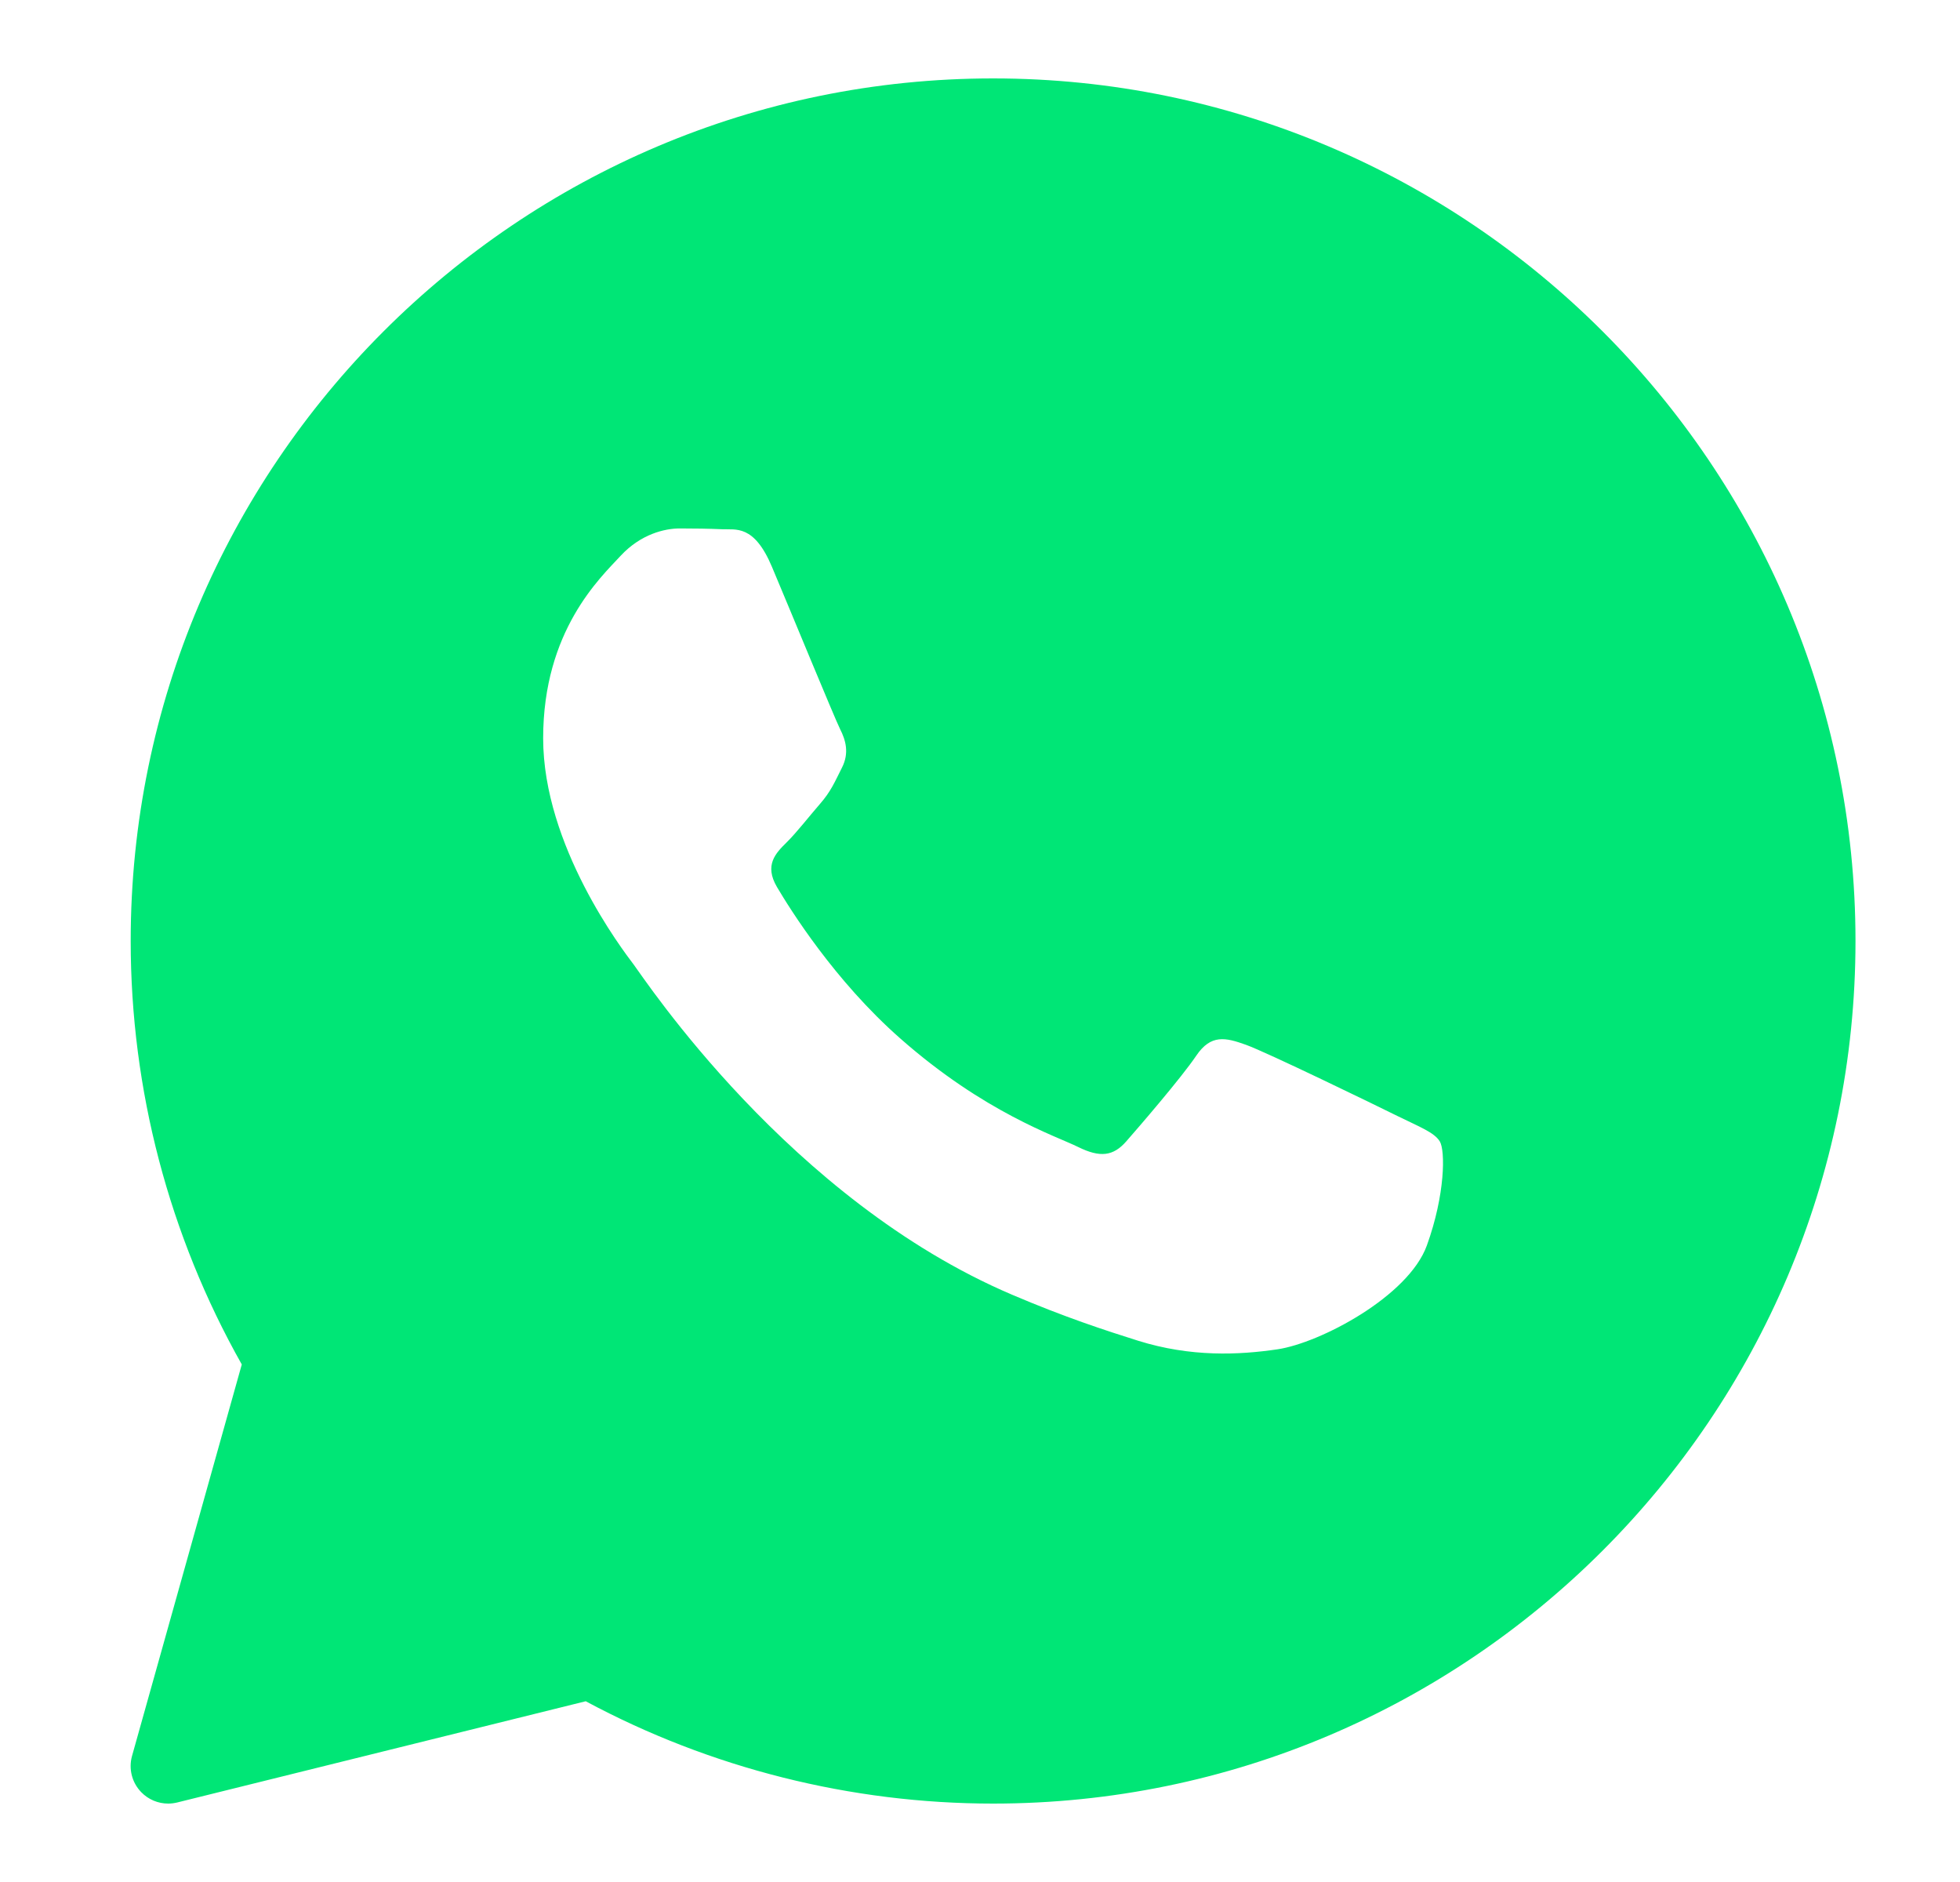 <svg width="25" height="24" viewBox="0 0 25 24" fill="none" xmlns="http://www.w3.org/2000/svg">
<path d="M12.667 1C6.601 1 1.667 5.935 1.667 12C1.667 13.894 2.156 15.756 3.084 17.4L1.684 22.393C1.638 22.557 1.683 22.733 1.802 22.855C1.893 22.949 2.017 23 2.145 23C2.183 23 2.222 22.995 2.26 22.986L7.471 21.695C9.062 22.549 10.854 23 12.667 23C18.732 23 23.667 18.065 23.667 12C23.667 5.935 18.732 1 12.667 1ZM18.2 15.882C17.965 16.533 16.836 17.127 16.294 17.207C15.807 17.279 15.191 17.309 14.515 17.097C14.105 16.968 13.579 16.797 12.905 16.509C10.072 15.301 8.222 12.485 8.081 12.298C7.94 12.112 6.928 10.787 6.928 9.415C6.928 8.042 7.657 7.368 7.916 7.088C8.175 6.809 8.481 6.739 8.669 6.739C8.858 6.739 9.046 6.742 9.211 6.749C9.384 6.758 9.617 6.684 9.846 7.228C10.082 7.787 10.646 9.159 10.716 9.299C10.787 9.438 10.834 9.602 10.74 9.788C10.646 9.974 10.6 10.09 10.458 10.253C10.316 10.416 10.162 10.616 10.034 10.742C9.893 10.881 9.746 11.031 9.91 11.311C10.075 11.59 10.642 12.503 11.482 13.242C12.56 14.192 13.47 14.487 13.752 14.627C14.034 14.766 14.2 14.743 14.364 14.557C14.528 14.37 15.07 13.742 15.258 13.463C15.446 13.185 15.634 13.231 15.893 13.324C16.153 13.417 17.541 14.091 17.823 14.231C18.105 14.37 18.294 14.44 18.365 14.556C18.435 14.672 18.435 15.231 18.2 15.882Z" fill="#00E676"/>
</svg>
